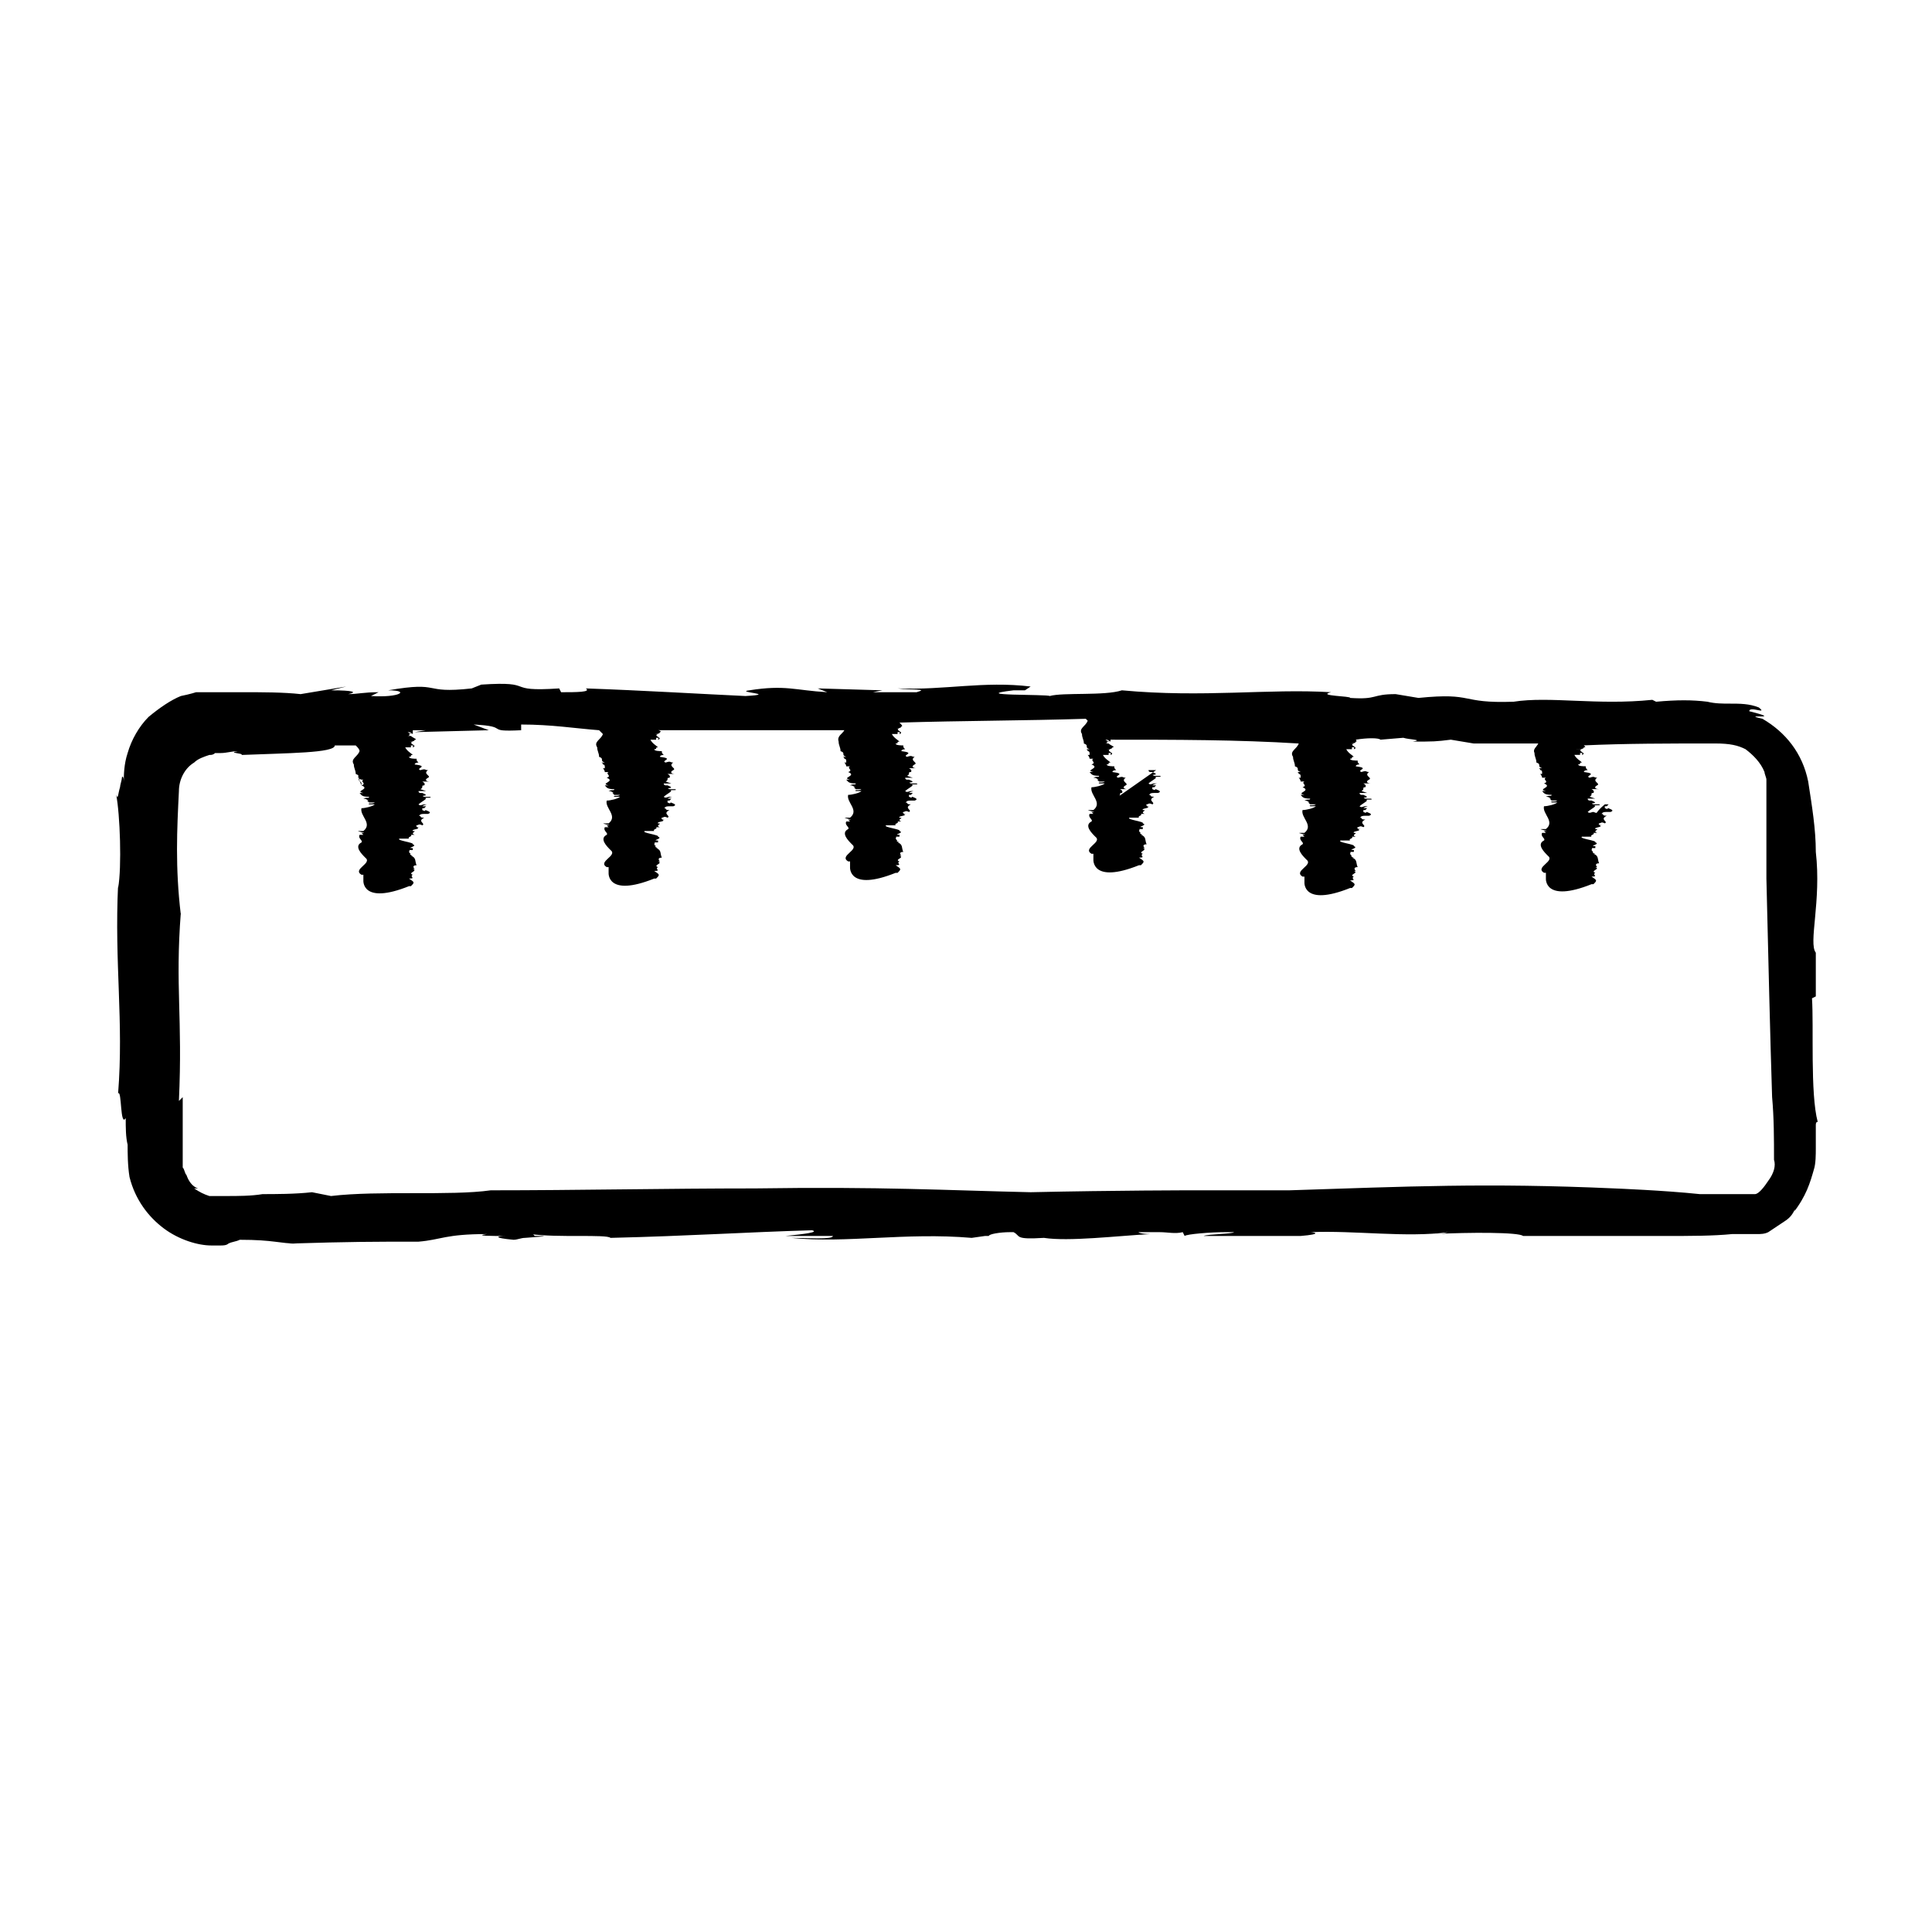 <?xml version="1.0" encoding="UTF-8"?>
<!-- Uploaded to: SVG Repo, www.svgrepo.com, Generator: SVG Repo Mixer Tools -->
<svg fill="#000000" width="800px" height="800px" version="1.1" viewBox="144 144 512 512" xmlns="http://www.w3.org/2000/svg">
 <path d="m624.2 408.56 1.008-0.504v-18.137 6.551c-2.016-2.519 1.512-13.602 0-26.703 0-6.047-1.008-12.09-2.016-18.641-1.512-7.559-6.047-13.098-12.09-16.625-6.551-1.512 6.551 0.504-3.527-2.016 0-1.512 5.039 1.008 2.519-1.008-2.519-1.008-5.039-1.008-7.559-1.008-2.016 0-4.031 0-6.047-0.504-4.031-0.504-8.062-0.504-13.602 0l-1.008-0.504c-14.609 1.512-27.207-1.008-36.777 0.504-14.609 0.504-10.078-2.519-25.191-1.008l-6.047-1.008c-6.551 0-4.535 1.512-12.09 1.008 0.504-0.504-9.07-0.504-5.039-1.512-16.625-1.008-33.754 1.512-55.418-0.504-4.535 1.512-15.617 0.504-19.145 1.512-0.504-0.504-22.168 0-9.574-1.512h3.023l1.512-1.008c-12.594-1.512-22.672 1.008-35.266 0.504 3.527 0.504 8.566 0 5.039 1.008h-11.586l2.519-0.504-17.129-0.504 2.519 1.008c-8.566-0.504-11.082-2.016-20.656-0.504-4.031 0.504 8.062 1.008-1.008 1.512-11.082-0.504-27.711-1.512-42.32-2.016 1.512 1.008-2.519 1.008-6.551 1.008l-0.504-1.008c-15.113 1.008-5.543-2.016-20.656-1.008l-2.519 1.008c-13.602 1.512-7.559-2.016-22.168 0.504 6.047 0 3.023 2.016-4.535 1.512l2.016-1.008c-4.031 0-5.543 0.504-8.062 0.504 2.519-0.504 1.512-1.008-4.535-1.008l4.031-1.008-12.094 2.016c-4.535-0.504-10.078-0.504-15.113-0.504h-6.551-6.047s-1.512 0.504-4.031 1.008c-2.516 1.008-5.539 3.023-8.562 5.543-2.519 2.519-4.535 6.047-5.543 9.574-1.008 3.023-1.008 6.047-1.008 7.559 0-1.512-0.504-1.512-0.504-1.008s-0.504 2.016-0.504 2.519c-0.504 1.512-0.504 3.527-1.008 2.016 1.008 5.039 1.512 19.145 0.504 24.688v-1.008c-1.008 21.16 1.512 36.273 0 55.418 1.008-1.008 0.504 9.07 2.016 6.551 0 2.519 0 5.039 0.504 7.055 0 2.016 0 5.543 0.504 8.566 1.512 6.047 5.039 10.578 9.07 13.602s9.07 4.535 12.594 4.535h2.519c0.504 0 1.512 0 2.016-0.504 1.008-0.504 2.016-0.504 3.023-1.008 9.07 0 10.578 1.008 15.113 1.008h-2.016c16.625-0.504 21.664-0.504 34.258-0.504 6.047-0.504 7.055-2.016 18.137-2.016-3.527 0.504 1.008 0.504 5.039 0.504-2.519 0-3.527 0.504 2.016 1.008 1.008 0 2.016-0.504 3.023-0.504 0 0 0.504 0 0 0 7.055-0.504 5.543-0.504 2.519-0.504 0 0 0-0.504-1.008-0.504 7.055 1.008 20.152 0 21.16 1.008 21.16-0.504 35.77-1.512 53.402-2.016 2.016 0.504-2.016 1.008-7.055 1.512h12.594c0 1.008-7.055 0.504-11.082 0.504 14.609 1.512 30.23-1.512 47.863 0l3.527-0.504h1.008c0-0.504 3.023-1.008 5.543-1.008h1.008c2.016 1.008 0 2.016 8.062 1.512 6.551 1.008 19.145-0.504 28.215-1.008-2.519 0-3.527-0.504-3.023-0.504h5.543c2.016 0 4.031 0.504 6.047 0l0.504 1.008c0.504-0.504 7.055-1.008 10.578-1.008h2.519c-0.504 0.504-7.055 0.504-8.062 1.008h25.695c6.047-0.504 3.527-1.008 2.519-1.008 12.09-0.504 25.191 1.512 36.777 0-0.504 0-1.008 0.504-4.031 0.504 9.574-0.504 22.672-0.504 23.68 0.504h37.785c6.551 0 12.594 0 17.633-0.504h4.031 2.519c1.008 0 2.016 0 3.023-0.504 1.512-1.008 3.023-2.016 4.535-3.023s2.016-2.016 2.519-3.023c0 0.504-0.504 1.008-0.504 1.008 3.527-4.535 4.535-8.062 5.543-11.586 0.504-1.512 0.504-4.031 0.504-5.543v-6.047c0-0.504 0-1.008 0.504-1.008-2.019-7.562-1.012-25.195-1.516-32.754zm-11.59 48.367c-1.008 1.512-2.519 3.527-3.527 3.527h-1.008-5.543-8.062c-9.574-1.008-22.672-1.512-22.672-1.512-33.754-1.512-54.914-0.504-86.152 0.504h-25.695s-20.152 0-42.824 0.504c-22.672-0.504-39.297-1.512-73.051-1.008-23.176 0-47.359 0.504-70.031 0.504-10.578 1.512-29.727 0-42.32 1.512l-5.039-1.008c-4.535 0.504-9.574 0.504-13.602 0.504h0.504c-3.023 0.504-6.551 0.504-9.574 0.504h-2.016-1.008-1.512c-1.512-0.504-2.519-1.008-4.031-2.016h1.008c-1.512-0.504-2.519-2.016-3.023-3.527-0.504-0.504-0.504-1.512-1.008-2.016v-1.008-1.512-16.121l-1.008 1.008c1.008-22.168-1.008-30.23 0.504-49.879v0.504c-1.512-12.594-1.008-22.672-0.504-32.746 0-3.023 1.512-6.047 4.031-7.559 1.008-1.008 2.519-1.512 4.031-2.016 0.504 0 1.008 0 1.512-0.504h1.512c1.512 0 3.023-0.504 4.535-0.504-3.023 0.504 1.512 0.504 1.008 1.008 12.09-0.504 24.688-0.504 24.688-2.519h5.543c0.504 0.504 1.008 1.008 1.008 1.512-0.504 1.512-2.519 2.016-1.512 3.527 0 1.008 0.504 1.512 0.504 2.519 1.512 0.504 0 1.008 1.512 1.512h-1.008c0.504 0 0.504 0.504 0.504 0.504 0.504 0 0.504 0.504 0.504 0.504v0.504l-1-2.519c0.504 0.504 0.504 1.008 0.504 1.008h1.008c-1.008 0.504 1.008 1.008-0.504 1.512 2.519 1.008-2.016 1.512 0.504 2.016h-1.008c0.504 0.504 0.504 1.008 2.519 1.008 0 0.504-0.504 0-1.512 0.504 1.008 0 1.008 0.504 1.512 0.504h-0.504l0.504 0.504h1.512c-0.504 0.504-2.016 0-1.512 0.504h1.512c-0.504 0.504-2.519 1.008-3.527 1.008-0.504 2.016 3.023 4.031 0.504 6.047h-1.008c-1.512 0 2.016 0.504 1.008 0.504h0.504-1.008l0.504 0.504h-1.008c-0.504 1.008 1.008 1.512 0.504 2.016-2.016 1.008 0 3.023 1.008 4.031 2.016 1.512-3.527 3.023-1.008 4.535h0.504v1.512s-0.504 6.551 12.09 1.512h0.504c1.008-1.008 1.008-1.008-0.504-2.016 2.016 0 0-0.504 1.008-1.008-1.512-0.504 1.512-1.008 0-1.512h0.504c-0.504-0.504-0.504-1.008 0.504-1.008-0.504-1.008 0-2.016-1.512-2.519h0.504c-1.512-0.504 0-0.504-1.008-0.504h0.504c-1.008-0.504 0-1.008-0.504-1.008h1.008v-0.504c-2.016 0 1.512-0.504 0-1.008 0.504-0.504-4.535-1.008-3.527-1.512h1.008 1.512c-0.504-0.504 1.008-0.504 0.504-1.008h1.008c-1.512-0.504 1.008-1.008-0.504-1.008-0.504-0.504 2.519-0.504 1.008-1.008h1.008s-1.512 0-1.008-0.504c0.504 0 0.504-0.504 1.512 0 1.008-0.504-1.512-1.008 0.504-2.016-1.512 0-0.504-0.504-1.512-0.504 0.504 0 0-0.504 1.512-0.504h1.008c1.512-0.504-1.008-1.008-0.504-1.008-0.504 0 0 0.504-1.008 0v-0.504h0.504l0.504-0.504h-1.008c0.504-0.504 2.016-0.504 0.504-0.504-0.504 0-1.008 0.504-1.512 0 0.504-0.504 1.512-1.008 2.016-1.512h-1.008 1.008c-1.008-0.504 2.016 0 1.008-0.504h0.504-2.016c-1.512-0.504 2.016 0-0.504-1.008h-1.512 1.008s-0.504 0-0.504-0.504h1.008 1.008l-1.512-0.504c1.008-0.504 0-1.008 1.008-1.008 0 0 0.504-0.504-0.504-1.008h2.016c-1.008 0-1.512-0.504-0.504-1.008s-1.512-1.008 0-2.016c-1.008 0-0.504-0.504-2.016 0-1.512-0.504 2.519-1.008-1.512-1.512 0-0.504 1.008-0.504 1.008-0.504-0.504-0.504-0.504-0.504-0.504-1.008-0.504 0-2.016 0-2.016-0.504h0.504 1.008-0.504-0.504-0.504c1.008 0 0-0.504 1.008-0.504-0.504-0.504-1.512-1.008-2.016-2.016h1.512v-0.504c1.008 0 0.504 0 0.504 0.504 1.512-0.504-1.512-1.008 0-1.512h-0.504-1.008c1.008 0 2.016 0 2.016-0.504 1.008 0-0.504-0.504-1.008-1.008h-1.008s1.008 0 0.504-0.504h1.008c-1.008 0-1.008-0.504-1.512-0.504 1.008 0 0.504 0 1.512 0.504v-1.008h-0.504 4.031l-3.023 0.504 19.648-0.504-4.031-1.512c10.078 0.504 2.519 2.016 12.594 1.512v-1.512c8.062 0 14.105 1.008 20.656 1.512l1.008 1.008c-0.504 1.512-2.519 2.016-1.512 3.527 0 1.008 0.504 1.512 0.504 2.519 1.512 0.504 0 1.008 1.512 1.512h-1.008c0.504 0 0.504 0.504 0.504 0.504 0.504 0 0.504 0.504 0.504 0.504v0.504h-0.504c0.504 0.504 0.504 1.008 0.504 1.008h1.008c-1.008 0.504 1.008 1.008-0.504 1.512 2.519 1.008-2.016 1.512 0.504 2.016h-1.008c0.504 0.504 0.504 1.008 2.519 1.008 0 0.504-0.504 0-1.512 0.504 1.008 0 1.008 0.504 1.512 0.504h-0.504l0.504 0.504h1.512c-0.504 0.504-2.016 0-1.512 0.504h1.512c-0.504 0.504-2.519 1.008-3.527 1.008-0.504 2.016 3.023 4.031 0.504 6.047h-1.008c-1.512 0 2.016 0.504 1.008 0.504h0.504-1.008l0.504 0.504h-1.008c-0.504 1.008 1.008 1.512 0.504 2.016-2.016 1.008 0 3.023 1.008 4.031 2.016 1.512-3.527 3.023-1.008 4.535h0.504v1.512s-0.504 6.551 12.09 1.512h0.504c1.008-1.008 1.008-1.008-0.504-2.016 2.016 0 0-0.504 1.008-1.008-1.512-0.504 1.512-1.008 0-1.512h0.504c-0.504-0.504-0.504-1.008 0.504-1.008-0.504-1.008 0-2.016-1.512-2.519h0.504c-1.512-0.504 0-0.504-1.008-0.504h0.504c-1.008-0.504 0-1.008-0.504-1.008h1.008v-0.504c-2.016 0 1.512-0.504 0-1.008 0.504-0.504-4.535-1.008-3.527-1.512h1.008 1.512c-0.504-0.504 1.008-0.504 0.504-1.008h1.008c-1.512-0.504 1.008-1.008-0.504-1.008-0.504-0.504 2.519-0.504 1.008-1.008h1.008s-1.512 0-1.008-0.504c0.504 0 0.504-0.504 1.512 0 1.008-0.504-1.512-1.008 0.504-2.016-1.512 0-0.504-0.504-1.512-0.504 0.504 0 0-0.504 1.512-0.504h1.008c1.512-0.504-1.008-1.008-0.504-1.008-0.504 0 0 0.504-1.008 0v-0.504h0.504l0.504-0.504h-1.008c0.504-0.504 2.016-0.504 0.504-0.504-0.504 0-1.008 0.504-1.512 0 0.504-0.504 1.512-1.008 2.016-1.512h-1.008 1.008c-1.008-0.504 2.016 0 1.008-0.504h0.504-2.016c-1.512-0.504 2.016 0-0.504-1.008h-1.512 1.008s-0.504 0-0.504-0.504h1.008 1.008l-1.512-0.504c1.008-0.504 0-1.008 1.008-1.008 0 0 0.504-0.504-0.504-1.008h2.016c-1.008 0-1.512-0.504-0.504-1.008 1.008-0.504-1.512-1.008 0-2.016-1.008 0-0.504-0.504-2.016 0-1.512-0.504 2.519-1.008-1.512-1.512 0-0.504 1.008-0.504 1.008-0.504-0.504-0.504-0.504-0.504-0.504-1.008-0.504 0-2.016 0-2.016-0.504h0.504 1.008-0.504-0.504-0.504c1.008 0 0-0.504 1.008-0.504-0.504-0.504-1.512-1.008-2.016-2.016h1.512v-0.504c1.008 0 0.504 0 0.504 0.504 1.512-0.504-1.512-1.008 0-1.512h-0.504-1.008c1.008 0 2.016 0 2.016-0.504 0.504 0 0-0.504-0.504-0.504h2.519 46.855c-0.504 1.008-2.016 1.512-1.512 3.023 0 1.008 0.504 1.512 0.504 2.519 1.512 0.504 0 1.008 1.512 1.512h-1.008c0.504 0 0.504 0.504 0.504 0.504 0.504 0 0.504 0.504 0.504 0.504v0.504h-0.504c0.504 0.504 0.504 1.008 0.504 1.008h1.008c-1.008 0.504 1.008 1.008-0.504 1.512 2.519 1.008-2.016 1.512 0.504 2.016h-1.008c0.504 0.504 0.504 1.008 2.519 1.008 0 0.504-0.504 0-1.512 0.504 1.008 0 1.008 0.504 1.512 0.504h-0.504l0.504 0.504h1.512c-0.504 0.504-2.016 0-1.512 0.504h1.512c-0.504 0.504-2.519 1.008-3.527 1.008-0.504 2.016 3.023 4.031 0.504 6.047h-1.008c-1.512 0 2.016 0.504 1.008 0.504h0.504-1.008l0.504 0.504h-1.008c-0.504 1.008 1.008 1.512 0.504 2.016-2.016 1.008 0 3.023 1.008 4.031 2.016 1.512-3.527 3.023-1.008 4.535h0.504v1.512s-0.504 6.551 12.09 1.512h0.504c1.008-1.008 1.008-1.008-0.504-2.016 2.016 0 0-0.504 1.008-1.008-1.512-0.504 1.512-1.008 0-1.512h0.504c-0.504-0.504-0.504-1.008 0.504-1.008-0.504-1.008 0-2.016-1.512-2.519h0.504c-1.512-0.504 0-0.504-1.008-0.504h0.504c-1.008-0.504 0-1.008-0.504-1.008h1.008v-0.504c-2.016 0 1.512-0.504 0-1.008 0.504-0.504-4.535-1.008-3.527-1.512h1.008 1.512c-0.504-0.504 1.008-0.504 0.504-1.008h1.008c-1.512-0.504 1.008-1.008-0.504-1.008-0.504-0.504 2.519-0.504 1.008-1.008h1.008s-1.512 0-1.008-0.504c0.504 0 0.504-0.504 1.512 0 1.008-0.504-1.512-1.008 0.504-2.016-1.512 0-0.504-0.504-1.512-0.504 0.504 0 0-0.504 1.512-0.504h1.008c1.512-0.504-1.008-1.008-0.504-1.008-0.504 0 0 0.504-1.008 0v-0.504h0.504l0.504-0.504h-1.008c0.504-0.504 2.016-0.504 0.504-0.504-0.504 0-1.008 0.504-1.512 0 0.504-0.504 1.512-1.008 2.016-1.512h-1.008 1.008c-1.008-0.504 2.016 0 1.008-0.504h0.504-2.016c-1.512-0.504 2.016 0-0.504-1.008h-1.512 1.008s-0.504 0-0.504-0.504h1.008 1.008l-1.512-0.504c1.008-0.504 0-1.008 1.008-1.008 0 0 0.504-0.504-0.504-1.008h2.016c-1.008 0-1.512-0.504-0.504-1.008 1.008-0.504-1.512-1.008 0-2.016-1.008 0-0.504-0.504-2.016 0-1.512-0.504 2.519-1.008-1.512-1.512 0-0.504 1.008-0.504 1.008-0.504-0.504-0.504-0.504-0.504-0.504-1.008-0.504 0-2.016 0-2.016-0.504h0.504 1.008-0.504-0.504-0.504c1.008 0 0-0.504 1.008-0.504-0.504-0.504-1.512-1.008-2.016-2.016h1.512v-0.504c1.008 0 0.504 0 0.504 0.504 1.512-0.504-1.512-1.008 0-1.512h-0.504-1.008c1.008 0 2.016 0 2.016-0.504 0.504 0 0-0.504-0.504-1.008 16.625-0.504 33.25-0.504 49.375-1.008l0.504 0.504c-0.504 1.512-2.519 2.016-1.512 3.527 0 1.008 0.504 1.512 0.504 2.519 1.512 0.504 0 1.008 1.512 1.512h-1.008c0.504 0 0.504 0.504 0.504 0.504 0.504 0 0.504 0.504 0.504 0.504v0.504h-0.504c0.504 0.504 0.504 1.008 0.504 1.008h1.008c-1.008 0.504 1.008 1.008-0.504 1.512 2.519 1.008-2.016 1.512 0.504 2.016h-1.008c0.504 0.504 0.504 1.008 2.519 1.008 0 0.504-0.504 0-1.512 0.504 1.008 0 1.008 0.504 1.512 0.504h-0.504l0.504 0.504h1.512c-0.504 0.504-2.016 0-1.512 0.504h1.512c-0.504 0.504-2.519 1.008-3.527 1.008-0.504 2.016 3.023 4.031 0.504 6.047h-1.008c-1.512 0 2.016 0.504 1.008 0.504h0.504-1.008l0.504 0.504h-1.008c-0.504 1.008 1.008 1.512 0.504 2.016-2.016 1.008 0 3.023 1.008 4.031 2.016 1.512-3.527 3.023-1.008 4.535h0.504v1.512s-0.504 6.551 12.09 1.512h0.504c1.008-1.008 1.008-1.008-0.504-2.016 2.016 0 0-0.504 1.008-1.008-1.512-0.504 1.512-1.008 0-1.512h0.504c-0.504-0.504-0.504-1.008 0.504-1.008-0.504-1.008 0-2.016-1.512-2.519h0.504c-1.512-0.504 0-0.504-1.008-0.504h0.504c-1.008-0.504 0-1.008-0.504-1.008h1.008v-0.504c-2.016 0 1.512-0.504 0-1.008 0.504-0.504-4.535-1.008-3.527-1.512h1.008 1.512c-0.504-0.504 1.008-0.504 0.504-1.008h1.008c-1.512-0.504 1.008-1.008-0.504-1.008-0.504-0.504 2.519-0.504 1.008-1.008h1.008s-1.512 0-1.008-0.504c0.504 0 0.504-0.504 1.512 0 1.008-0.504-1.512-1.008 0.504-2.016-1.512 0-0.504-0.504-1.512-0.504 0.504 0 0-0.504 1.512-0.504h1.008c1.512-0.504-1.008-1.008-0.504-1.008-0.504 0 0 0.504-1.008 0v-0.504h0.504l0.504-0.504h-1.008c0.504-0.504 2.016-0.504 0.504-0.504-0.504 0-1.008 0.504-1.512 0 0.504-0.504 1.512-1.008 2.016-1.512h-1.008 1.008c-1.008-0.504 2.016 0 1.008-0.504h0.504-2.016c-1.512-0.504 2.016 0-0.504-1.008h-1.512 1.008s-0.504 0-0.504-0.504h1.008 1.008l-10.074 7.055c1.008-0.504 0-1.008 1.008-1.008 0 0 0.504-0.504-0.504-1.008h2.016c-1.008 0-1.512-0.504-0.504-1.008 1.008-0.504-1.512-1.008 0-2.016-1.008 0-0.504-0.504-2.016 0-1.512-0.504 2.519-1.008-1.512-1.512 0-0.504 1.008-0.504 1.008-0.504-0.504-0.504-0.504-0.504-0.504-1.008-0.504 0-2.016 0-2.016-0.504h0.504 1.008-0.504-0.504-0.504c1.008 0 0-0.504 1.008-0.504-0.504-0.504-1.512-1.008-2.016-2.016h1.512v-0.504c1.008 0 0.504 0 0.504 0.504 1.512-0.504-1.512-1.008 0-1.512h-0.504-1.008c1.008 0 2.016 0 2.016-0.504 1.008 0-0.504-0.504-1.008-1.008h-1.008s1.008 0 0.504-0.504h1.008c-1.008 0-1.008-0.504-1.512-0.504 1.008 0 0.504 0 1.512 0.504v-0.504c17.129 0 33.754 0 49.879 1.008-0.504 1.512-2.519 2.016-1.512 3.527 0 1.008 0.504 1.512 0.504 2.519 1.512 0.504 0 1.008 1.512 1.512h-1.008c0.504 0 0.504 0.504 0.504 0.504 0.504 0 0.504 0.504 0.504 0.504v0.504h-0.504c0.504 0.504 0.504 1.008 0.504 1.008h1.008c-1.008 0.504 1.008 1.008-0.504 1.512 2.519 1.008-2.016 1.512 0.504 2.016h-1.008c0.504 0.504 0.504 1.008 2.519 1.008 0 0.504-0.504 0-1.512 0.504 1.008 0 1.008 0.504 1.512 0.504h-0.504l0.504 0.504h1.512c-0.504 0.504-2.016 0-1.512 0.504h1.512c-0.504 0.504-2.519 1.008-3.527 1.008-0.504 2.016 3.023 4.031 0.504 6.047h-1.008c-1.512 0 2.016 0.504 1.008 0.504h0.504-1.008l0.504 0.504h-1.008c-0.504 1.008 1.008 1.512 0.504 2.016-2.016 1.008 0 3.023 1.008 4.031 2.016 1.512-3.527 3.023-1.008 4.535h0.504v1.512s-0.504 6.551 12.09 1.512h0.504c1.008-1.008 1.008-1.008-0.504-2.016 2.016 0 0-0.504 1.008-1.008-1.512-0.504 1.512-1.008 0-1.512h0.504c-0.504-0.504-0.504-1.008 0.504-1.008-0.504-1.008 0-2.016-1.512-2.519h0.504c-1.512-0.504 0-0.504-1.008-0.504h0.504c-1.008-0.504 0-1.008-0.504-1.008h1.008v-0.504c-2.016 0 1.512-0.504 0-1.008 0.504-0.504-4.535-1.008-3.527-1.512h1.008 1.512c-0.504-0.504 1.008-0.504 0.504-1.008h1.008c-1.512-0.504 1.008-1.008-0.504-1.008-0.504-0.504 2.519-0.504 1.008-1.008h1.008s-1.512 0-1.008-0.504c0.504 0 0.504-0.504 1.512 0 1.008-0.504-1.512-1.008 0.504-2.016-1.512 0-0.504-0.504-1.512-0.504 0.504 0 0-0.504 1.512-0.504h1.008c1.512-0.504-1.008-1.008-0.504-1.008-0.504 0 0 0.504-1.008 0v-0.504h0.504l0.504-0.504h-1.008c0.504-0.504 2.016-0.504 0.504-0.504-0.504 0-1.008 0.504-1.512 0 0.504-0.504 1.512-1.008 2.016-1.512h-1.008 1.008c-1.008-0.504 2.016 0 1.008-0.504h0.504-2.016c-1.512-0.504 2.016 0-0.504-1.008h-1.512 1.008s-0.504 0-0.504-0.504h1.008 1.008l-1.512-0.504c1.008-0.504 0-1.008 1.008-1.008 0 0 0.504-0.504-0.504-1.008h2.016c-1.008 0-1.512-0.504-0.504-1.008 1.008-0.504-1.512-1.008 0-2.016-1.008 0-0.504-0.504-2.016 0-1.512-0.504 2.519-1.008-1.512-1.512 0-0.504 1.008-0.504 1.008-0.504-0.504-0.504-0.504-0.504-0.504-1.008-0.504 0-2.016 0-2.016-0.504h0.504 1.008-0.504-0.504-0.504c1.008 0 0-0.504 1.008-0.504-0.504-0.504-1.512-1.008-2.016-2.016h1.512v-0.504c1.008 0 0.504 0 0.504 0.504 1.512-0.504-1.512-1.008 0-1.512h-0.504-1.008c1.008 0 2.016 0 2.016-0.504 0.504 0 0-0.504 0-0.504 3.023-0.504 6.047-0.504 6.551 0l6.047-0.504c1.512 0.504 5.543 0.504 2.519 1.008 5.543 0 6.047 0 10.078-0.504l6.047 1.008h17.129c-0.504 1.008-1.512 1.512-1.008 2.519 0 1.008 0.504 1.512 0.504 2.519 1.512 0.504 0 1.008 1.512 1.512h-1.008c0.504 0 0.504 0.504 0.504 0.504 0.504 0 0.504 0.504 0.504 0.504v0.504h-0.504c0.504 0.504 0.504 1.008 0.504 1.008h1.008c-1.008 0.504 1.008 1.008-0.504 1.512 2.519 1.008-2.016 1.512 0.504 2.016h-1.008c0.504 0.504 0.504 1.008 2.519 1.008 0 0.504-0.504 0-1.512 0.504 1.008 0 1.008 0.504 1.512 0.504h-0.504l0.504 0.504h1.512c-0.504 0.504-2.016 0-1.512 0.504h1.512c-0.504 0.504-2.519 1.008-3.527 1.008-0.504 2.016 3.023 4.031 0.504 6.047h-1.008c-1.512 0 2.016 0.504 1.008 0.504h0.504-1.008l0.504 0.504h-1.008c-0.504 1.008 1.008 1.512 0.504 2.016-2.016 1.008 0 3.023 1.008 4.031 2.016 1.512-3.527 3.023-1.008 4.535h0.504v1.512s-0.504 6.551 12.09 1.512h0.504c1.008-1.008 1.008-1.008-0.504-2.016 2.016 0 0-0.504 1.008-1.008-1.512-0.504 1.512-1.008 0-1.512h0.504c-0.504-0.504-0.504-1.008 0.504-1.008-0.504-1.008 0-2.016-1.512-2.519h0.504c-1.512-0.504 0-0.504-1.008-0.504h0.504c-1.008-0.504 0-1.008-0.504-1.008h1.008v-0.504c-2.016 0 1.512-0.504 0-1.008 0.504-0.504-4.535-1.008-3.527-1.512h1.008 1.512c-0.504-0.504 1.008-0.504 0.504-1.008h1.008c-1.512-0.504 1.008-1.008-0.504-1.008-0.504-0.504 2.519-0.504 1.008-1.008h1.008s-1.512 0-1.008-0.504c0.504 0 0.504-0.504 1.512 0 1.008-0.504-1.512-1.008 0.504-2.016-1.512 0-0.504-0.504-1.512-0.504 0.504 0 0-0.504 1.512-0.504h1.008c1.512-0.504-1.008-1.008-0.504-1.008-0.504 0 0 0.504-1.008 0v-0.504h0.504l0.504-0.504h-1.008c-3.031 2.519-1.52 2.519-3.031 2.016-0.504 0-1.008 0.504-1.512 0 0.504-0.504 1.512-1.008 2.016-1.512h-1.008 1.008c-1.008-0.504 2.016 0 1.008-0.504h0.504-2.016c-1.512-0.504 2.016 0-0.504-1.008h-1.512 1.008s-0.504 0-0.504-0.504h1.008 1.008l-1.512-0.504c1.008-0.504 0-1.008 1.008-1.008 0 0 0.504-0.504-0.504-1.008h2.016c-1.008 0-1.512-0.504-0.504-1.008 1.008-0.504-1.512-1.008 0-2.016-1.008 0-0.504-0.504-2.016 0-1.512-0.504 2.519-1.008-1.512-1.512 0-0.504 1.008-0.504 1.008-0.504-0.504-0.504-0.504-0.504-0.504-1.008-0.504 0-2.016 0-2.016-0.504h0.504 1.008-0.504-0.504-0.504c1.008 0 0-0.504 1.008-0.504-0.504-0.504-1.512-1.008-2.016-2.016h1.512v-0.504c1.008 0 0.504 0 0.504 0.504 1.512-0.504-1.512-1.008 0-1.512h-0.504-1.008c1.008 0 2.016 0 2.016-0.504 0.504 0 0.504 0 0-0.504 11.082-0.504 22.168-0.504 34.762-0.504 4.031 0 6.047 0.504 8.062 1.512 2.016 1.512 4.031 3.527 5.039 6.047 0 0.504 0.504 1.512 0.504 2.016v3.023 7.559 15.617c0.504 21.16 1.008 42.32 1.512 57.938 0.504 5.543 0.504 11.082 0.504 16.625 0.504 1.512 0 3.527-1.512 5.543z"/>
</svg>
